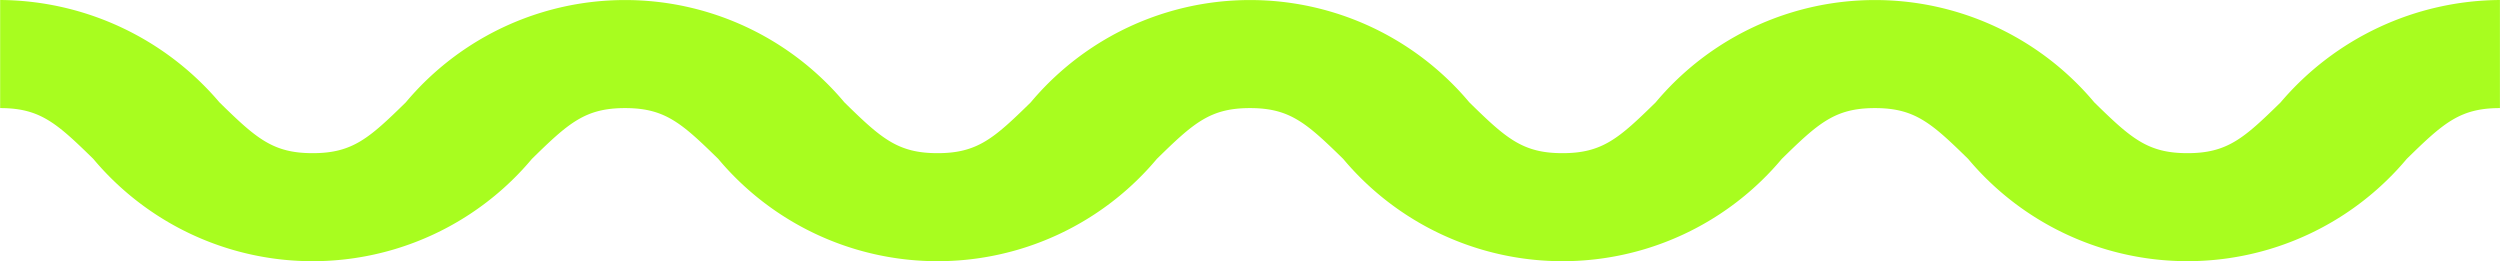 <svg xmlns="http://www.w3.org/2000/svg" width="66.122" height="6.91" viewBox="0 0 66.122 6.91">
  <path id="パス_11610" data-name="パス 11610" d="M291.848,122.175c-1.051,0-1.489-.388-2.465-1.344a7.569,7.569,0,0,0-11.6,0c-.975.956-1.413,1.344-2.465,1.344s-1.489-.388-2.464-1.344a7.569,7.569,0,0,0-11.6,0c-.975.956-1.413,1.344-2.465,1.344s-1.489-.388-2.464-1.344a7.569,7.569,0,0,0-11.6,0c-.975.956-1.413,1.344-2.464,1.344s-1.489-.388-2.465-1.344a7.677,7.677,0,0,0-5.8-2.707v2.859c1.051,0,1.489.389,2.464,1.344a7.57,7.57,0,0,0,11.6,0c.975-.956,1.413-1.344,2.464-1.344s1.49.389,2.465,1.344a7.57,7.57,0,0,0,11.6,0c.975-.956,1.413-1.344,2.464-1.344s1.489.389,2.465,1.344a7.57,7.57,0,0,0,11.6,0c.975-.956,1.413-1.344,2.464-1.344s1.49.389,2.465,1.344a7.571,7.571,0,0,0,11.6,0c.975-.956,1.413-1.344,2.465-1.344v-2.859a7.68,7.68,0,0,0-5.8,2.707c-.975.956-1.413,1.344-2.465,1.344" transform="translate(-233.992 -118.124)" fill="#a8fd1f"/>
</svg>
